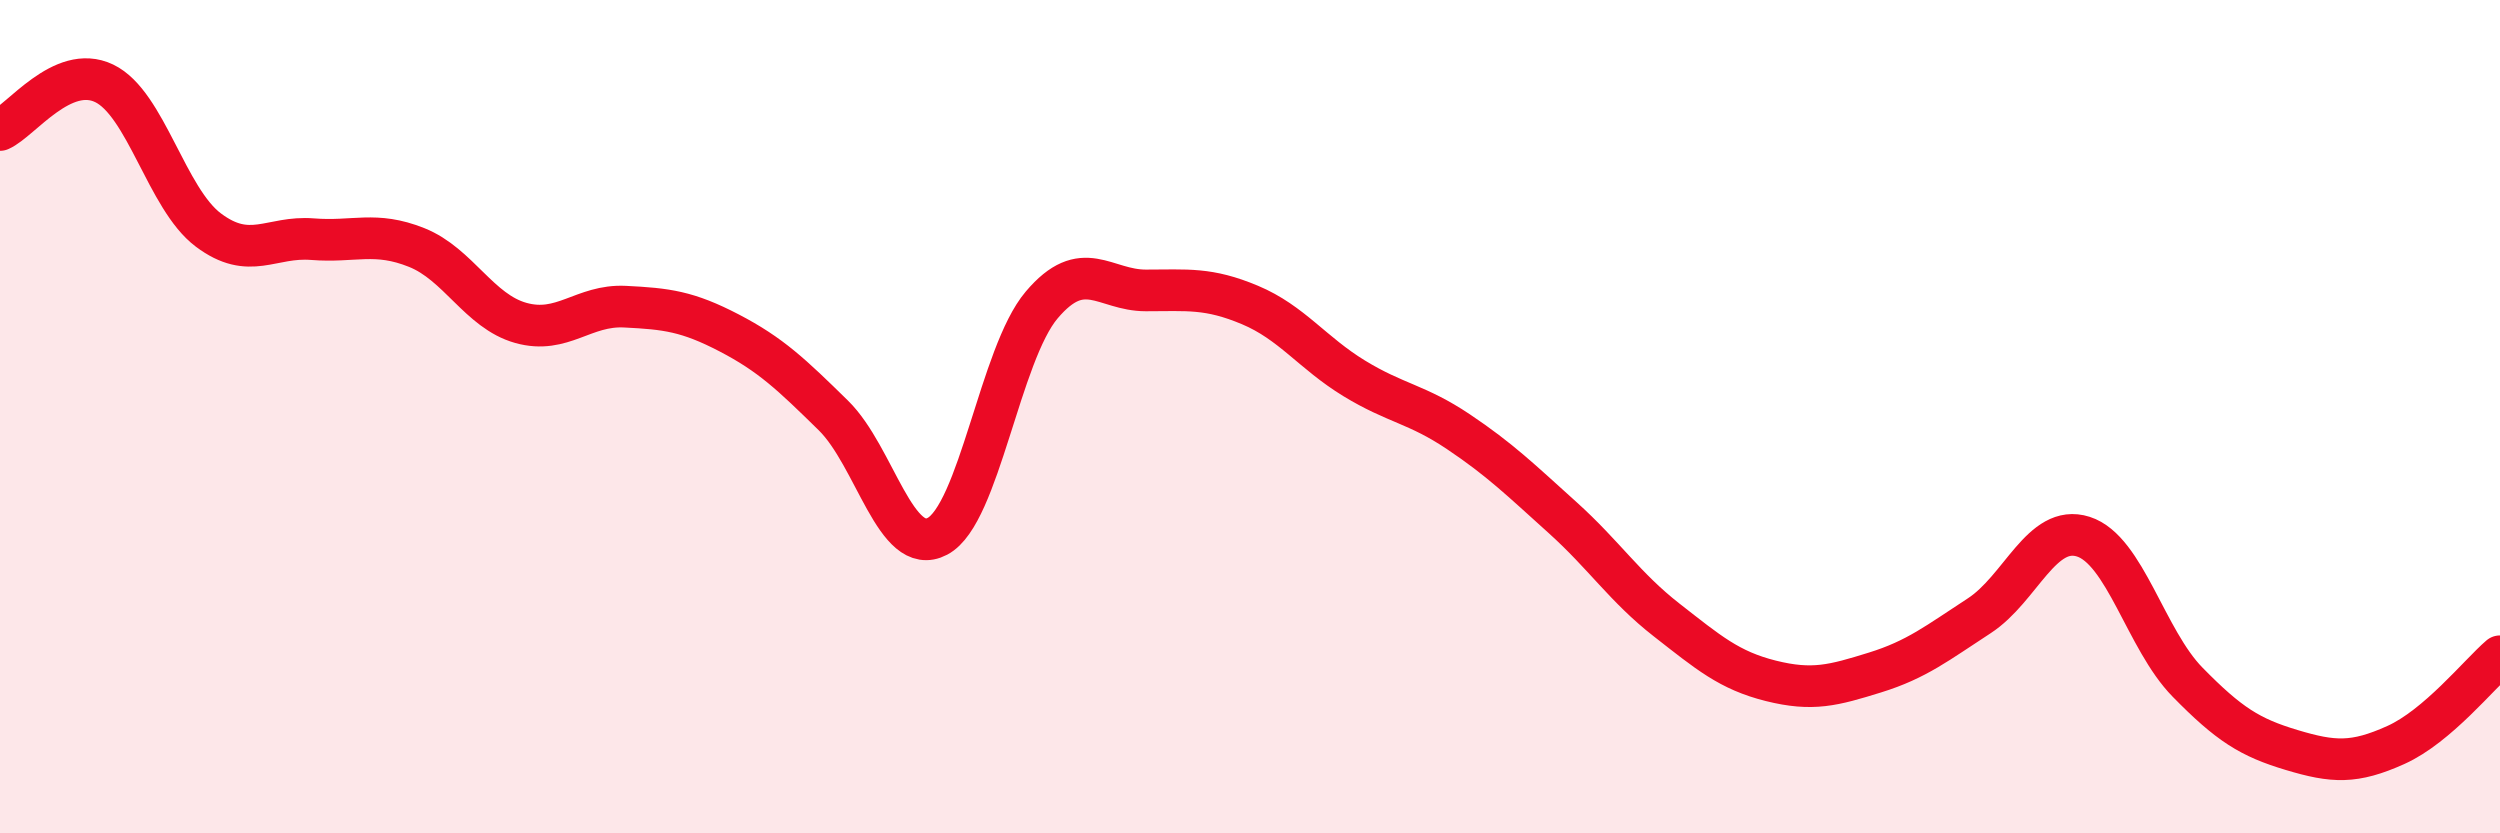 
    <svg width="60" height="20" viewBox="0 0 60 20" xmlns="http://www.w3.org/2000/svg">
      <path
        d="M 0,3.12 C 0.5,2.9 1.5,1.52 2.5,2 C 3.5,2.48 4,4.77 5,5.52 C 6,6.27 6.5,5.66 7.5,5.74 C 8.5,5.82 9,5.54 10,5.94 C 11,6.34 11.5,7.47 12.5,7.75 C 13.5,8.03 14,7.31 15,7.36 C 16,7.41 16.5,7.47 17.5,7.99 C 18.5,8.51 19,8.99 20,9.97 C 21,10.95 21.5,13.4 22.5,12.87 C 23.5,12.34 24,8.5 25,7.32 C 26,6.14 26.5,6.97 27.5,6.97 C 28.5,6.97 29,6.9 30,7.32 C 31,7.74 31.5,8.47 32.5,9.08 C 33.5,9.69 34,9.69 35,10.36 C 36,11.03 36.5,11.52 37.5,12.42 C 38.5,13.32 39,14.1 40,14.88 C 41,15.66 41.5,16.09 42.5,16.34 C 43.5,16.59 44,16.45 45,16.14 C 46,15.83 46.5,15.43 47.5,14.78 C 48.5,14.13 49,12.56 50,12.88 C 51,13.2 51.5,15.35 52.5,16.37 C 53.5,17.39 54,17.7 55,18 C 56,18.3 56.5,18.33 57.5,17.88 C 58.5,17.43 59.5,16.18 60,15.75L60 20L0 20Z"
        fill="#EB0A25"
        opacity="0.1"
        stroke-linecap="round"
        stroke-linejoin="round"
      />
      <path
        d="M 0,3.12 C 0.5,2.9 1.5,1.52 2.5,2 C 3.5,2.48 4,4.77 5,5.52 C 6,6.27 6.5,5.66 7.5,5.74 C 8.5,5.82 9,5.54 10,5.94 C 11,6.34 11.5,7.47 12.5,7.75 C 13.5,8.03 14,7.31 15,7.36 C 16,7.41 16.5,7.47 17.5,7.99 C 18.5,8.51 19,8.99 20,9.97 C 21,10.95 21.5,13.4 22.5,12.87 C 23.5,12.34 24,8.5 25,7.32 C 26,6.14 26.5,6.97 27.5,6.97 C 28.5,6.97 29,6.9 30,7.32 C 31,7.74 31.5,8.47 32.5,9.08 C 33.5,9.69 34,9.69 35,10.36 C 36,11.03 36.5,11.52 37.5,12.42 C 38.5,13.32 39,14.1 40,14.88 C 41,15.66 41.5,16.09 42.5,16.34 C 43.5,16.59 44,16.45 45,16.14 C 46,15.83 46.5,15.43 47.5,14.78 C 48.5,14.13 49,12.56 50,12.88 C 51,13.2 51.5,15.35 52.5,16.37 C 53.5,17.39 54,17.7 55,18 C 56,18.3 56.5,18.33 57.5,17.88 C 58.5,17.43 59.5,16.18 60,15.75"
        stroke="#EB0A25"
        stroke-width="1"
        fill="none"
        stroke-linecap="round"
        stroke-linejoin="round"
      />
    </svg>
  